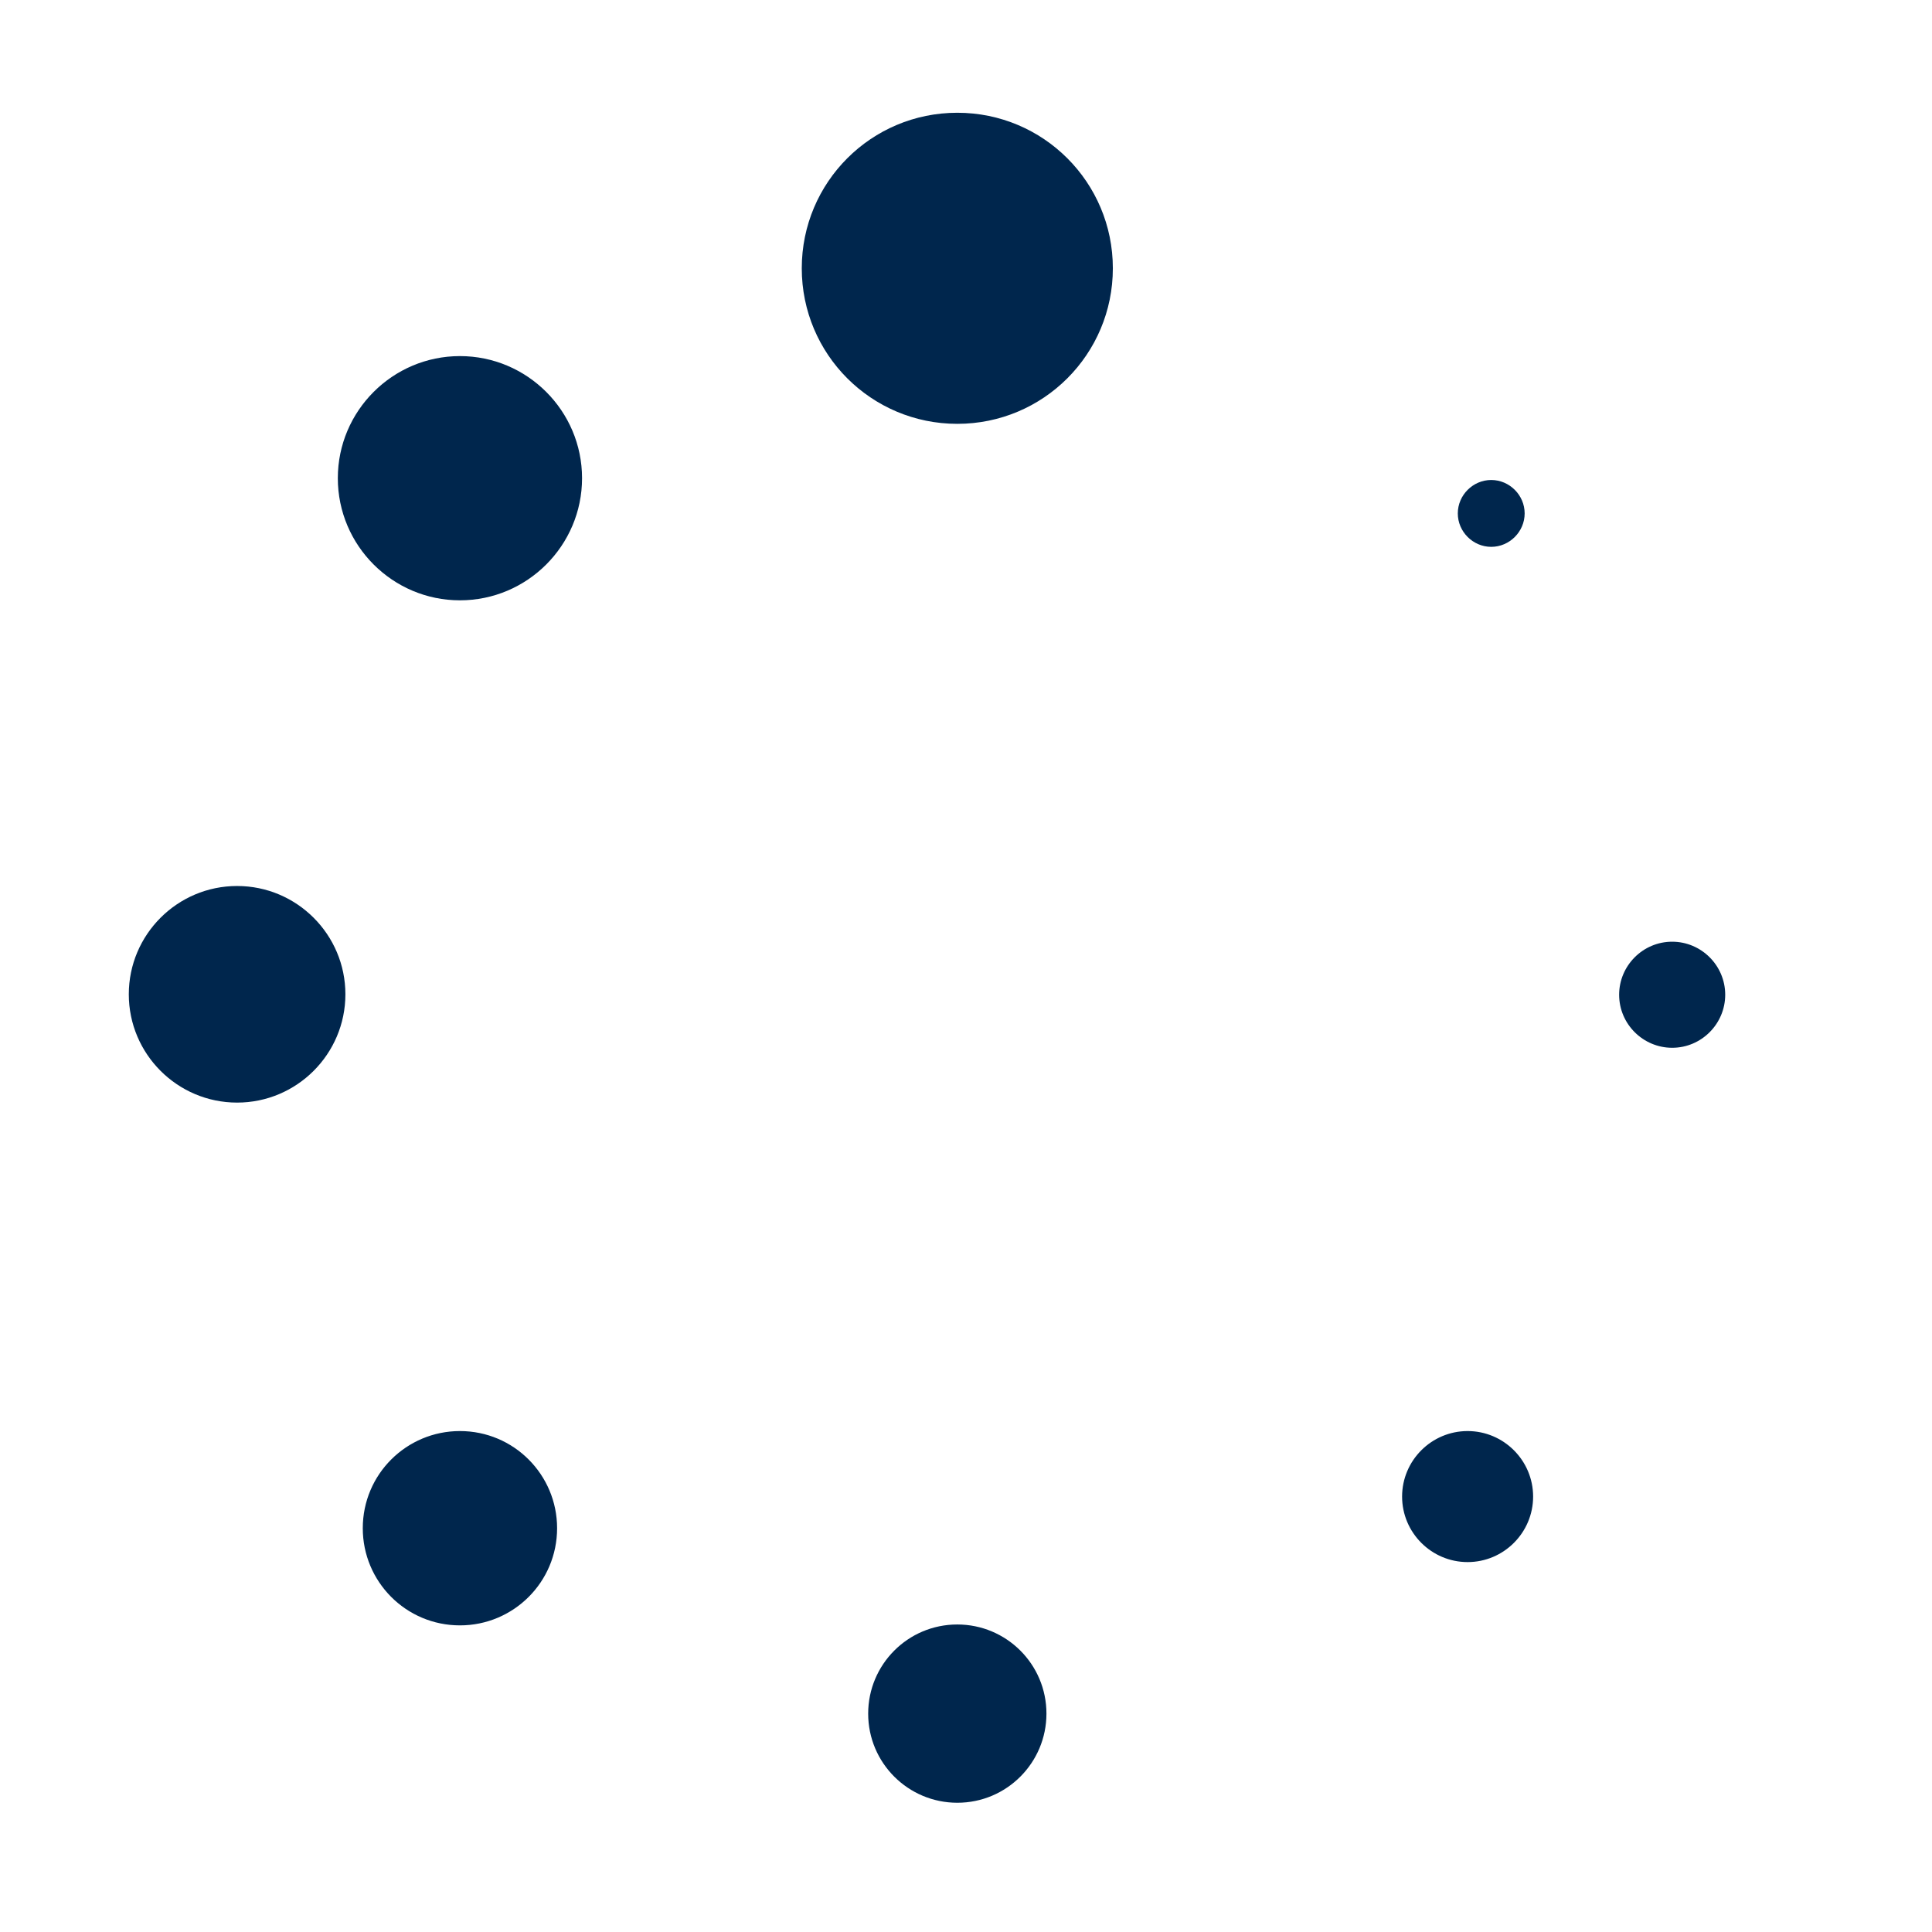 <svg xmlns="http://www.w3.org/2000/svg" fill="none" viewBox="0 0 4335 4335"><path fill="#00264D" d="M3346 1077c41 0 75 34 75 75s-34 75-75 75-75-34-75-75 34-75 75-75M2148 253c193 0 349 156 349 349s-156 349-349 349-349-156-349-349 156-349 349-349M1032 799c151 0 274 123 274 274s-123 274-274 274-274-123-274-274 123-274 274-274M532 1988c134 0 243 109 243 243s-109 243-243 243-243-109-243-243 109-243 243-243m500 1223c121 0 218 98 218 218 0 121-98 218-218 218-121 0-218-98-218-218 0-121 98-218 218-218m1116 434c110 0 200 89 200 200 0 110-89 200-200 200-110 0-200-89-200-200 0-110 89-200 200-200m1145-434c81 0 147 66 147 147s-66 147-147 147-147-66-147-147 66-147 147-147m459-1098c65 0 119 53 119 119 0 65-53 119-119 119-65 0-119-53-119-119 0-65 53-119 119-119"/></svg>